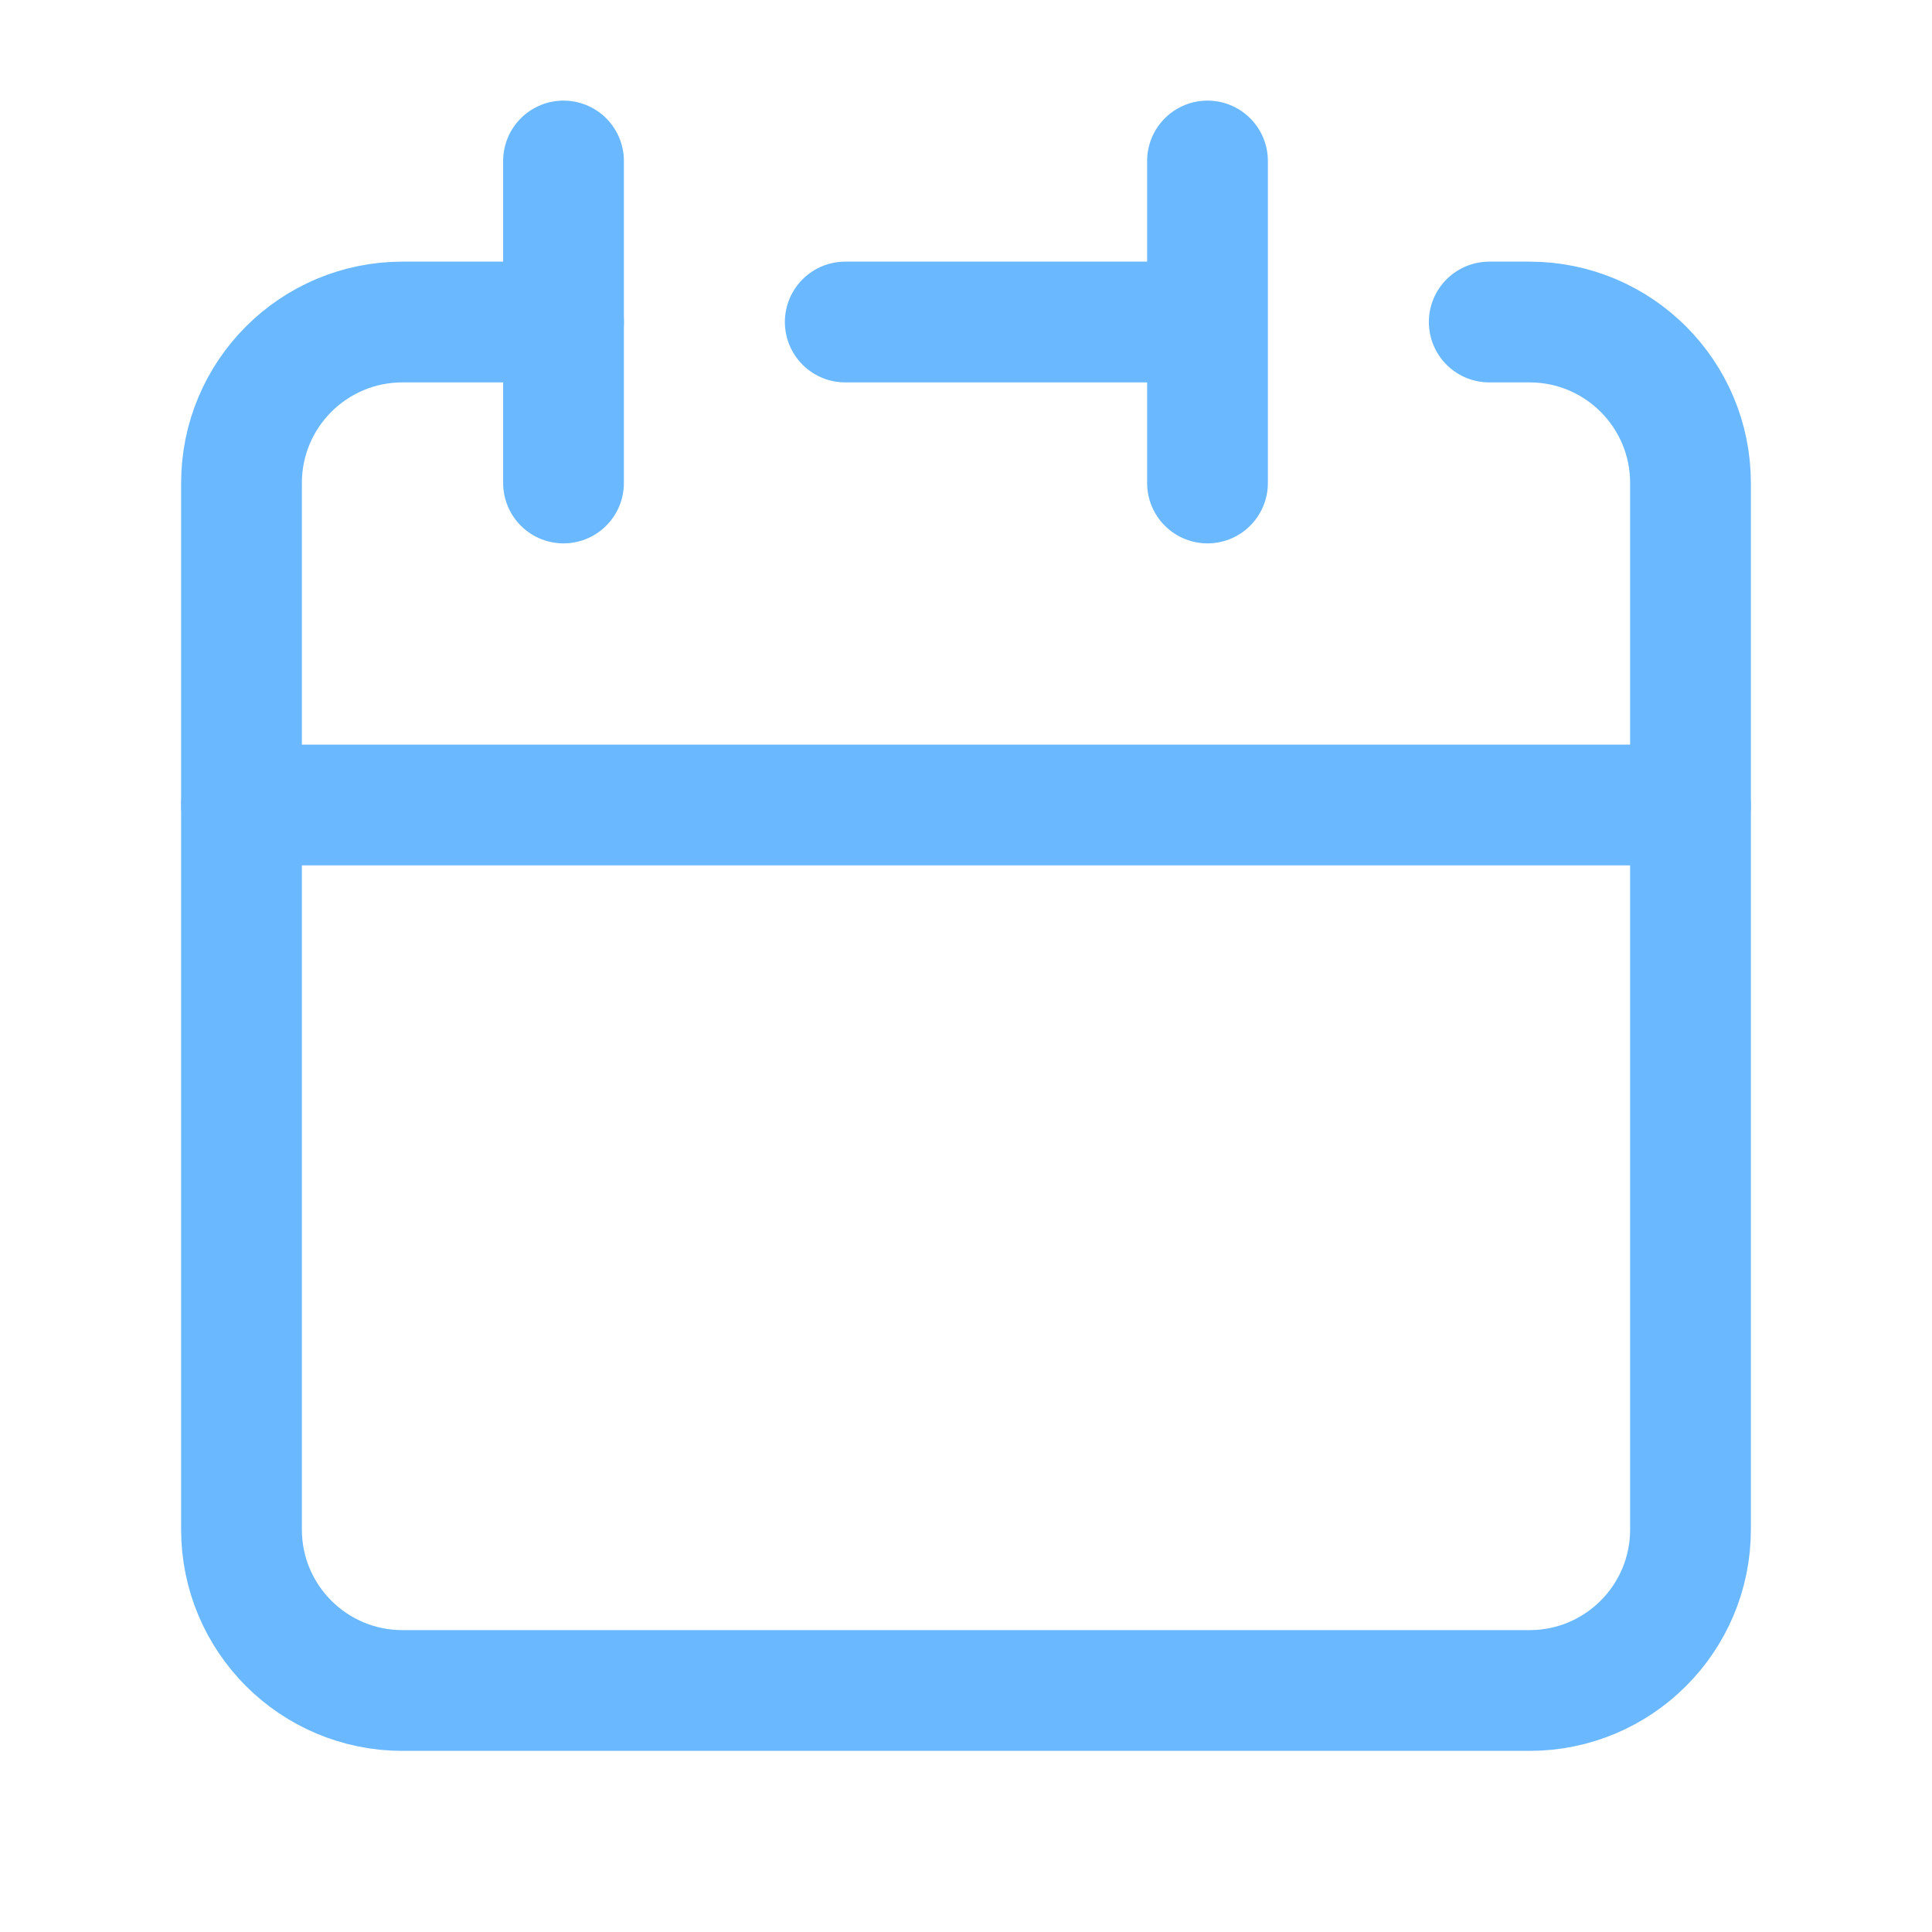 <?xml version="1.0" encoding="UTF-8"?>
<svg xmlns="http://www.w3.org/2000/svg" width="40" height="40" viewBox="0 0 40 40" fill="none">
  <path d="M25 6.667V3.333M25 6.667V10M25 6.667H17.5M5 16.667V31.667C5 33.508 6.492 35 8.333 35H31.667C33.508 35 35 33.508 35 31.667V16.667H5Z" stroke="#6AB8FF" stroke-width="2.5" stroke-linecap="round" stroke-linejoin="round"></path>
  <path d="M5 16.667V10C5 8.159 6.492 6.667 8.333 6.667H11.667" stroke="#6AB8FF" stroke-width="2.5" stroke-linecap="round" stroke-linejoin="round"></path>
  <path d="M11.667 3.333V10" stroke="#6AB8FF" stroke-width="2.5" stroke-linecap="round" stroke-linejoin="round"></path>
  <path d="M35 16.667V10C35 8.159 33.508 6.667 31.667 6.667H30.833" stroke="#6AB8FF" stroke-width="2.5" stroke-linecap="round" stroke-linejoin="round"></path>
</svg>
